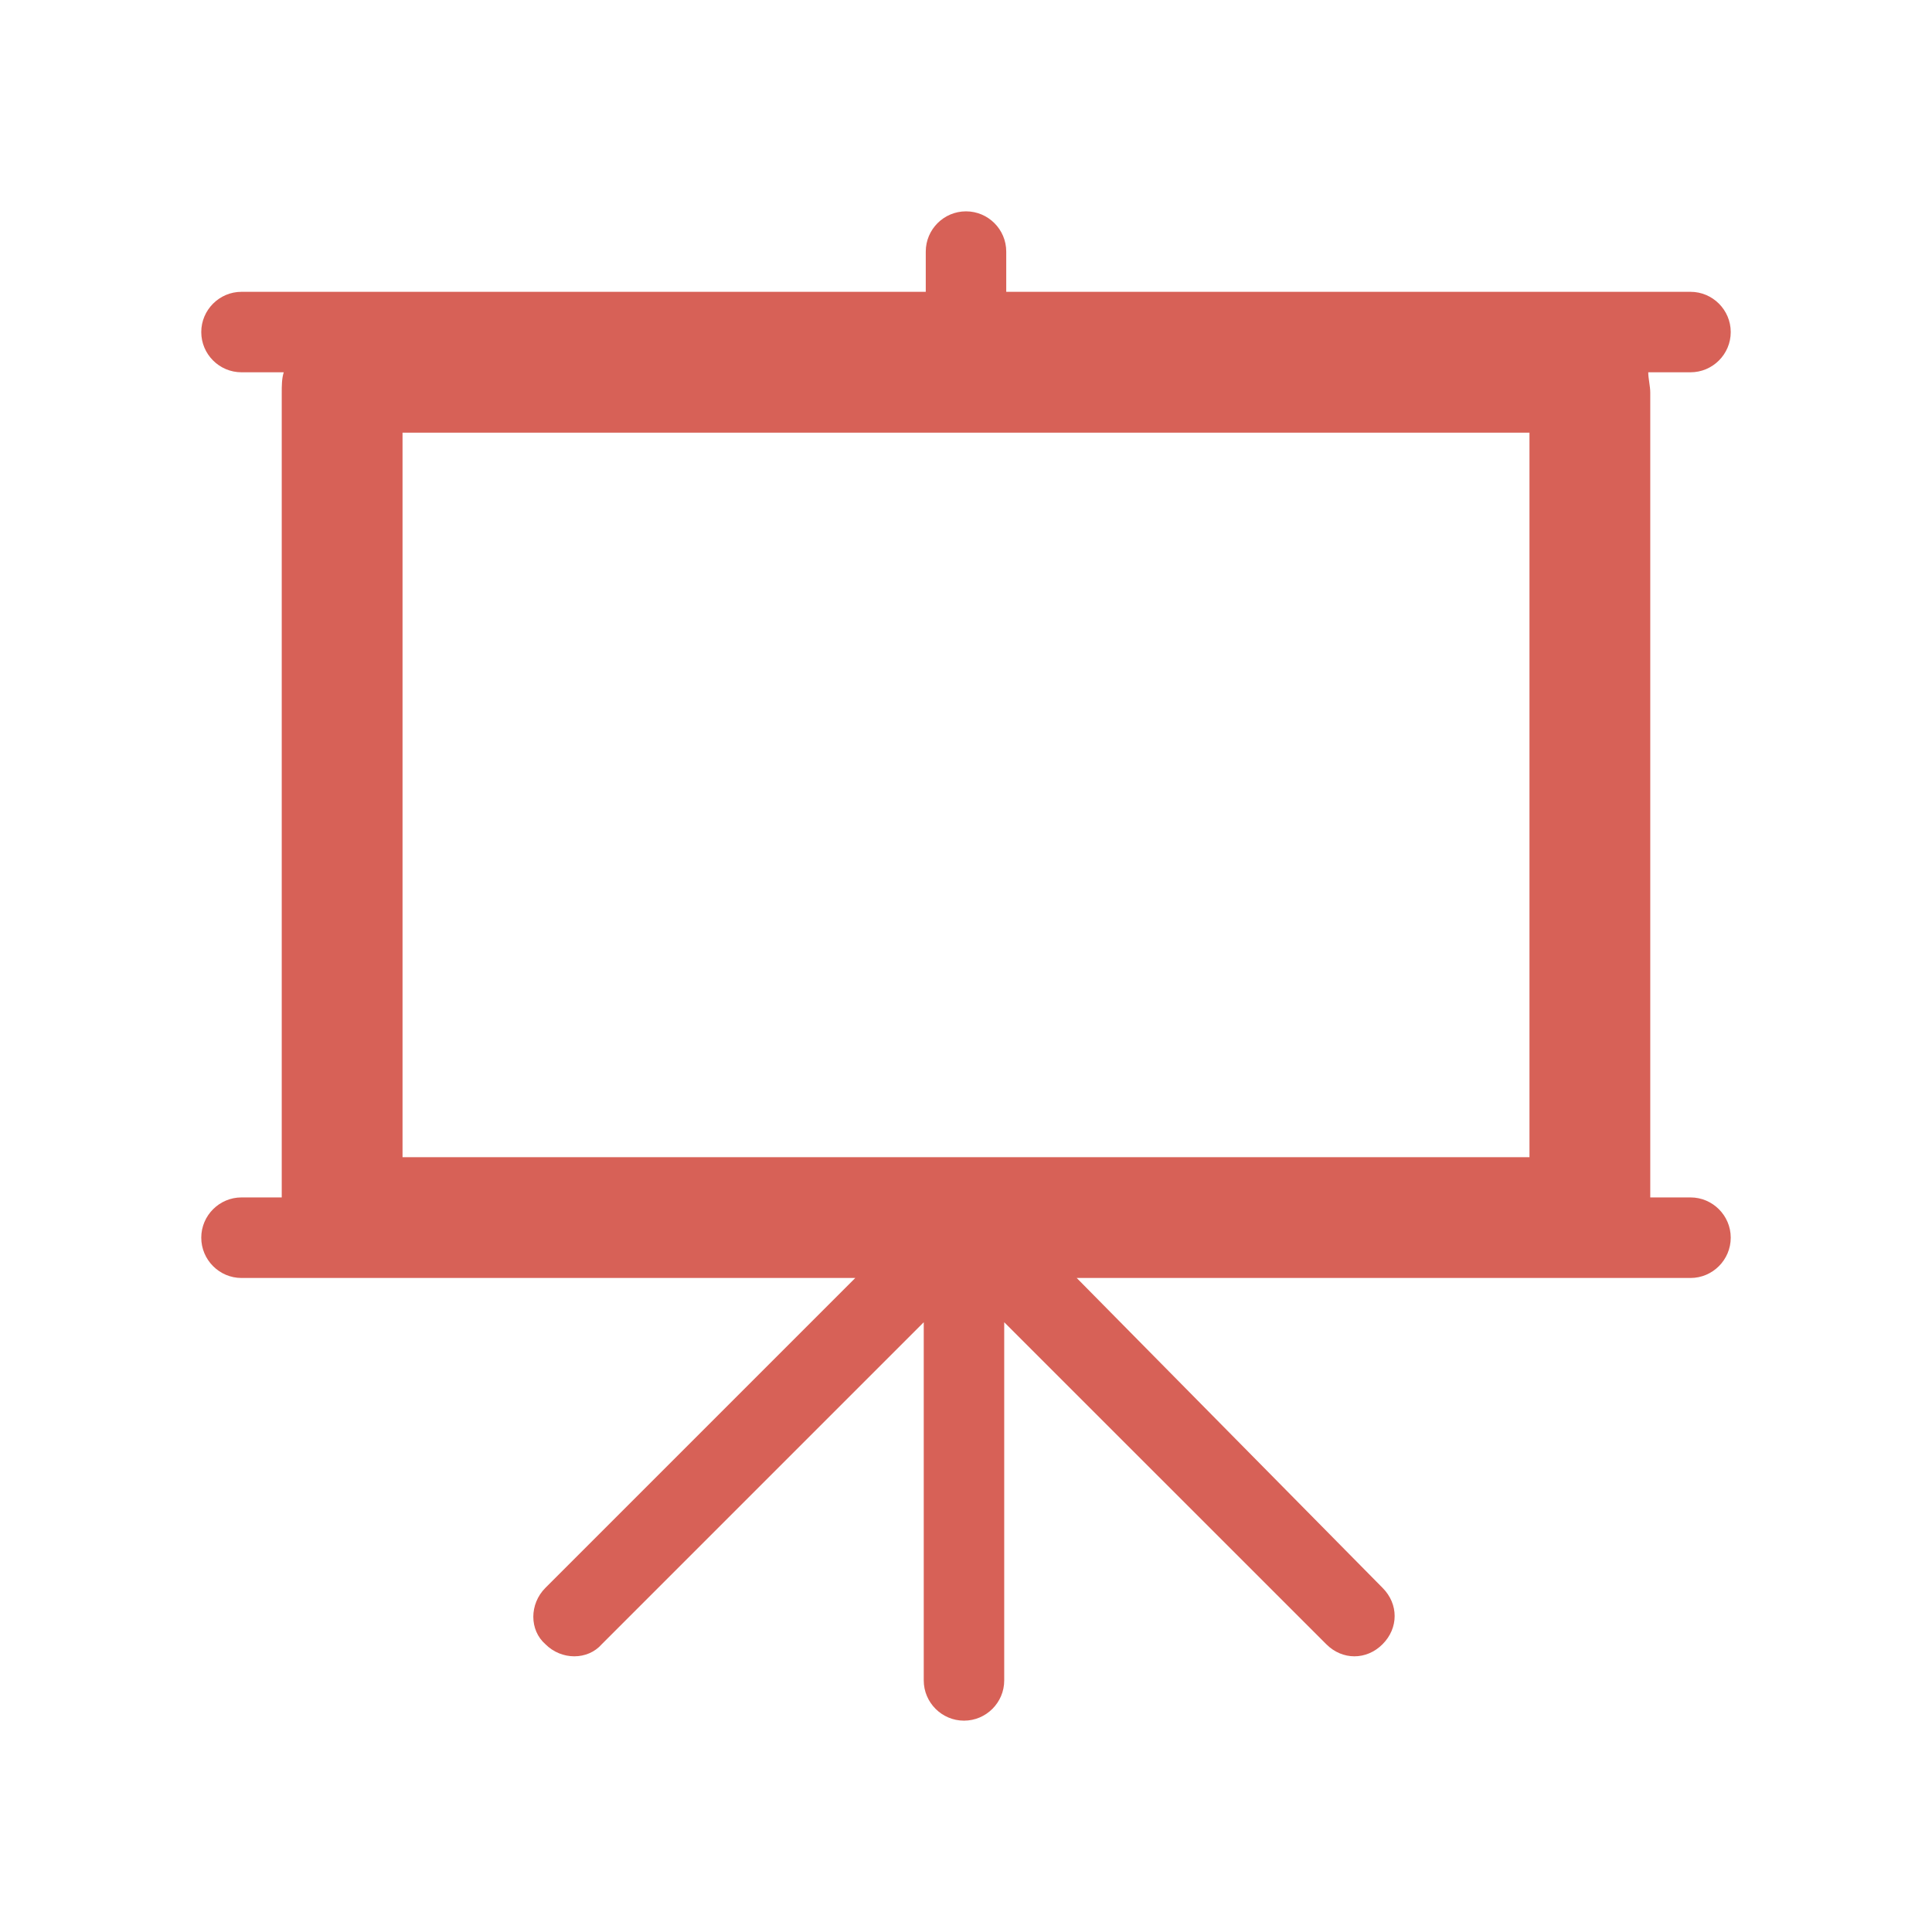 <svg width="23" height="23" xmlns="http://www.w3.org/2000/svg" xmlns:xlink="http://www.w3.org/1999/xlink" xml:space="preserve" overflow="hidden"><defs><clipPath id="clip0"><rect x="849" y="40" width="23" height="23"/></clipPath></defs><g clip-path="url(#clip0)" transform="translate(-849 -40)"><path d="M867.208 45.151 867.208 53.776 853.792 53.776 853.792 45.151 867.208 45.151ZM869.125 54.255 868.646 54.255 868.646 44.672C868.646 44.6 868.622 44.504 868.622 44.432L869.125 44.432C869.389 44.432 869.604 44.217 869.604 43.953 869.604 43.69 869.389 43.474 869.125 43.474L860.979 43.474 860.979 42.995C860.979 42.731 860.764 42.516 860.5 42.516 860.236 42.516 860.021 42.731 860.021 42.995L860.021 43.474 851.875 43.474C851.611 43.474 851.396 43.69 851.396 43.953 851.396 44.217 851.611 44.432 851.875 44.432L852.378 44.432C852.354 44.504 852.354 44.6 852.354 44.672L852.354 54.255 851.875 54.255C851.611 54.255 851.396 54.471 851.396 54.734 851.396 54.998 851.611 55.214 851.875 55.214L859.182 55.214 855.493 58.903C855.301 59.095 855.301 59.406 855.493 59.574 855.684 59.766 855.996 59.766 856.164 59.574L859.997 55.741 859.997 60.005C859.997 60.269 860.213 60.484 860.476 60.484 860.74 60.484 860.955 60.269 860.955 60.005L860.955 55.741 864.789 59.574C864.98 59.766 865.268 59.766 865.459 59.574 865.651 59.382 865.651 59.095 865.459 58.903L861.818 55.214 869.125 55.214C869.389 55.214 869.604 54.998 869.604 54.734 869.604 54.471 869.389 54.255 869.125 54.255Z" fill="#D76157"/></g></svg>